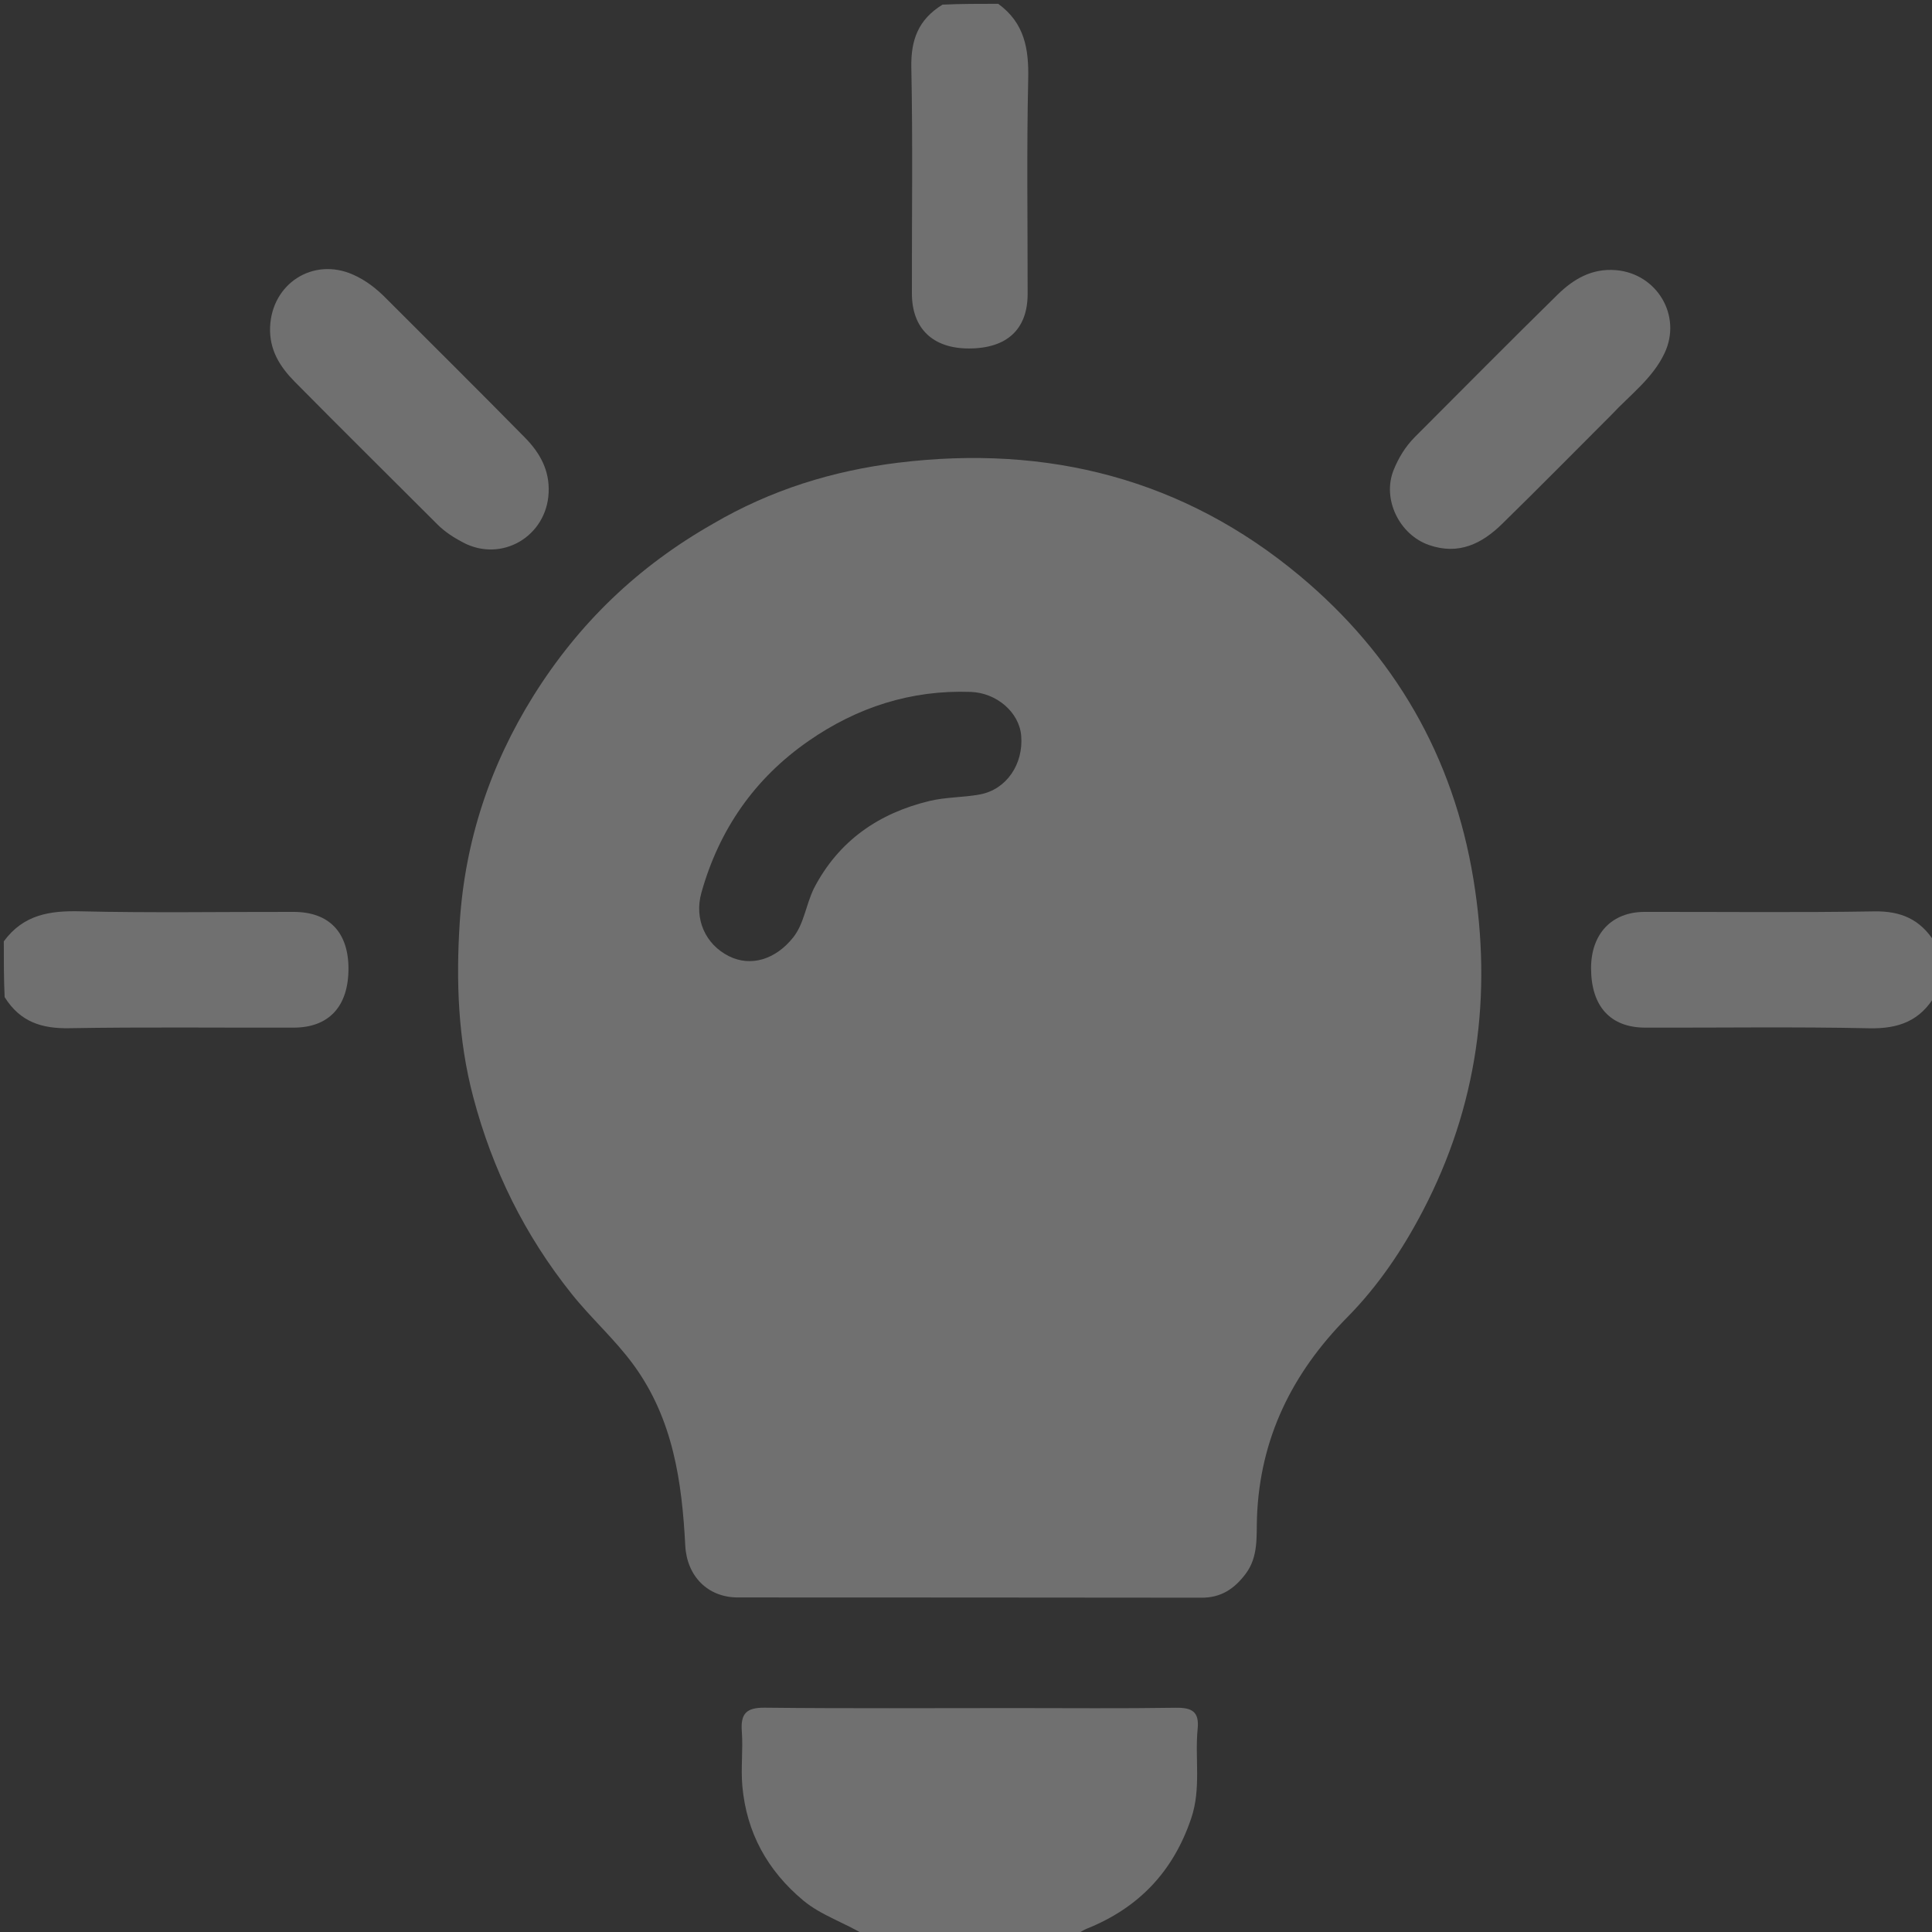 <?xml version="1.0" encoding="UTF-8"?> <svg xmlns="http://www.w3.org/2000/svg" width="30" height="30" viewBox="0 0 30 30" fill="none"><rect x="0" y="0" width="30" height="30" fill="#333333" stroke="none"/><g opacity="0.3" clip-path="url(#clip0_53_139)"><path d="M13.446 30.059C13.116 29.852 12.758 29.748 12.471 29.509C11.913 29.042 11.592 28.454 11.527 27.734C11.502 27.453 11.54 27.167 11.519 26.886C11.498 26.608 11.589 26.514 11.877 26.517C13.165 26.531 14.453 26.523 15.742 26.523C16.581 26.523 17.421 26.531 18.26 26.518C18.507 26.515 18.624 26.577 18.597 26.844C18.552 27.306 18.654 27.771 18.497 28.235C18.217 29.064 17.679 29.627 16.875 29.949C16.822 29.971 16.773 30.003 16.711 30.044C15.624 30.059 14.549 30.059 13.446 30.059Z" fill="white"></path><path d="M15.5 0.059C15.912 0.359 15.976 0.762 15.966 1.226C15.941 2.338 15.958 3.451 15.957 4.564C15.957 5.115 15.634 5.412 15.043 5.411C14.485 5.411 14.161 5.101 14.16 4.559C14.158 3.388 14.175 2.216 14.151 1.046C14.143 0.622 14.257 0.305 14.635 0.072C14.923 0.059 15.198 0.059 15.5 0.059Z" fill="white"></path><path d="M0.059 14.617C0.367 14.198 0.78 14.139 1.253 14.151C2.356 14.177 3.459 14.158 4.562 14.16C5.109 14.161 5.411 14.476 5.411 15.041C5.411 15.626 5.109 15.956 4.562 15.957C3.401 15.96 2.239 15.946 1.078 15.966C0.651 15.974 0.314 15.871 0.072 15.483C0.059 15.194 0.059 14.919 0.059 14.617Z" fill="white"></path><path d="M30.058 15.441C29.82 15.857 29.476 15.977 29.024 15.967C27.865 15.942 26.705 15.96 25.545 15.957C25.005 15.956 24.706 15.624 24.706 15.034C24.706 14.501 25.026 14.161 25.535 14.16C26.724 14.158 27.913 14.172 29.102 14.152C29.514 14.145 29.818 14.271 30.044 14.635C30.058 14.904 30.058 15.159 30.058 15.441Z" fill="white"></path><path d="M11.068 8.135C11.972 7.605 12.932 7.31 13.946 7.185C16.271 6.9 18.383 7.438 20.186 8.944C21.651 10.168 22.566 11.742 22.879 13.65C23.175 15.455 22.943 17.175 22.095 18.8C21.78 19.404 21.401 19.968 20.918 20.457C20.066 21.32 19.562 22.333 19.518 23.569C19.508 23.854 19.543 24.173 19.342 24.439C19.166 24.672 18.962 24.809 18.659 24.809C16.258 24.805 13.857 24.807 11.456 24.805C10.988 24.805 10.666 24.472 10.641 24.002C10.589 23.004 10.452 22.032 9.835 21.19C9.546 20.795 9.181 20.473 8.877 20.092C8.15 19.182 7.649 18.17 7.35 17.041C7.111 16.141 7.08 15.228 7.139 14.318C7.222 13.06 7.608 11.886 8.283 10.805C8.985 9.682 9.903 8.798 11.068 8.135ZM12.638 13.795C13.022 13.055 13.645 12.626 14.439 12.436C14.692 12.376 14.959 12.384 15.216 12.336C15.627 12.26 15.894 11.867 15.857 11.424C15.826 11.057 15.472 10.758 15.074 10.744C14.146 10.711 13.31 10.982 12.555 11.506C11.716 12.088 11.166 12.882 10.891 13.863C10.777 14.271 10.954 14.665 11.318 14.847C11.658 15.018 12.044 14.899 12.316 14.557C12.486 14.342 12.507 14.071 12.638 13.795Z" fill="white"></path><path d="M6.012 4.65C6.736 5.374 7.449 6.081 8.153 6.797C8.382 7.03 8.537 7.301 8.519 7.654C8.486 8.329 7.791 8.74 7.191 8.424C7.045 8.347 6.906 8.258 6.788 8.139C6.051 7.402 5.309 6.669 4.576 5.927C4.348 5.696 4.18 5.435 4.194 5.078C4.221 4.405 4.86 3.99 5.479 4.263C5.677 4.35 5.847 4.48 6.012 4.65Z" fill="white"></path><path d="M25.019 6.445C24.445 7.019 23.89 7.582 23.325 8.135C23.01 8.444 22.649 8.623 22.189 8.463C21.731 8.304 21.459 7.753 21.639 7.301C21.715 7.112 21.822 6.935 21.968 6.788C22.706 6.049 23.44 5.307 24.186 4.575C24.433 4.334 24.717 4.163 25.096 4.195C25.731 4.251 26.12 4.903 25.848 5.482C25.664 5.874 25.318 6.125 25.019 6.445Z" fill="white"></path></g><defs><clipPath id="clip0_53_139"><rect width="30" height="30" fill="white"></rect></clipPath></defs></svg> 